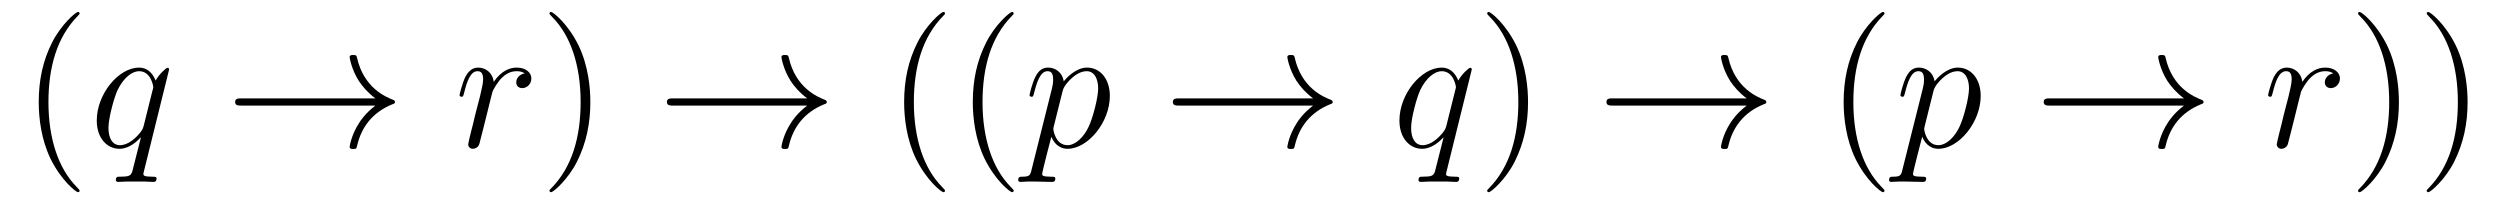 <?xml version='1.0' encoding='UTF-8'?>
<!-- This file was generated by dvisvgm 2.8.1 -->
<svg version='1.1' xmlns='http://www.w3.org/2000/svg' xmlns:xlink='http://www.w3.org/1999/xlink' width='166pt' height='14pt' viewBox='0 -14 166 14'>
<g id='page1'>
<g transform='matrix(1 0 0 -1 -127 650)'>
<path d='M132.285 651.335C132.285 651.371 132.285 651.395 132.082 651.598C130.887 652.806 130.217 654.778 130.217 657.217C130.217 659.536 130.779 661.532 132.166 662.943C132.285 663.05 132.285 663.074 132.285 663.11C132.285 663.182 132.225 663.206 132.177 663.206C132.022 663.206 131.042 662.345 130.456 661.173C129.847 659.966 129.572 658.687 129.572 657.217C129.572 656.152 129.739 654.73 130.36 653.451C131.066 652.017 132.046 651.239 132.177 651.239C132.225 651.239 132.285 651.263 132.285 651.335Z'/>
<path d='M138.231 659.392C138.231 659.452 138.183 659.5 138.123 659.5C138.027 659.5 137.561 659.069 137.334 658.651C137.119 659.189 136.748 659.512 136.234 659.512C134.883 659.512 133.425 657.767 133.425 655.997C133.425 654.814 134.118 654.12 134.931 654.12C135.564 654.12 136.09 654.599 136.342 654.873L136.354 654.862L135.899 653.068L135.792 652.638C135.684 652.28 135.505 652.28 134.943 652.267C134.811 652.267 134.692 652.267 134.692 652.04C134.692 651.957 134.764 651.921 134.847 651.921C135.015 651.921 135.23 651.945 135.397 651.945H136.616C136.796 651.945 136.999 651.921 137.178 651.921C137.25 651.921 137.394 651.921 137.394 652.148C137.394 652.267 137.298 652.267 137.119 652.267C136.557 652.267 136.521 652.351 136.521 652.447C136.521 652.507 136.533 652.519 136.569 652.674L138.231 659.392ZM136.545 655.662C136.485 655.459 136.485 655.435 136.318 655.208C136.055 654.873 135.529 654.36 134.967 654.36C134.477 654.36 134.202 654.802 134.202 655.507C134.202 656.165 134.572 657.503 134.799 658.006C135.206 658.842 135.768 659.273 136.234 659.273C137.023 659.273 137.178 658.293 137.178 658.197C137.178 658.185 137.143 658.029 137.13 658.006L136.545 655.662Z'/>
<path d='M151.925 656.989C151.267 656.487 150.944 655.997 150.849 655.842C150.311 655.017 150.215 654.264 150.215 654.252C150.215 654.108 150.359 654.108 150.454 654.108C150.657 654.108 150.669 654.132 150.717 654.348C150.992 655.519 151.697 656.523 153.048 657.073C153.192 657.121 153.228 657.145 153.228 657.228S153.156 657.348 153.132 657.36C152.606 657.563 151.16 658.161 150.705 660.169C150.669 660.313 150.657 660.348 150.454 660.348C150.359 660.348 150.215 660.348 150.215 660.205C150.215 660.181 150.323 659.428 150.825 658.627C151.064 658.268 151.41 657.85 151.925 657.468H143.043C142.827 657.468 142.612 657.468 142.612 657.228C142.612 656.989 142.827 656.989 143.043 656.989H151.925Z'/>
<path d='M161.841 659.129C161.471 659.058 161.279 658.794 161.279 658.532C161.279 658.245 161.506 658.149 161.674 658.149C162.008 658.149 162.283 658.436 162.283 658.794C162.283 659.177 161.913 659.512 161.315 659.512C160.837 659.512 160.287 659.297 159.785 658.567C159.701 659.201 159.223 659.512 158.745 659.512C158.279 659.512 158.04 659.153 157.896 658.89C157.693 658.46 157.514 657.742 157.514 657.683C157.514 657.635 157.562 657.575 157.645 657.575C157.741 657.575 157.753 657.587 157.824 657.862C158.004 658.579 158.231 659.273 158.709 659.273C158.996 659.273 159.08 659.069 159.08 658.723C159.08 658.46 158.96 657.993 158.877 657.623L158.542 656.332C158.494 656.105 158.363 655.567 158.303 655.352C158.219 655.041 158.088 654.479 158.088 654.419C158.088 654.252 158.219 654.12 158.398 654.12C158.53 654.12 158.757 654.204 158.829 654.443C158.864 654.539 159.307 656.344 159.378 656.619C159.438 656.882 159.51 657.133 159.57 657.396C159.618 657.563 159.665 657.754 159.701 657.91C159.737 658.017 160.06 658.603 160.359 658.866C160.502 658.998 160.813 659.273 161.303 659.273C161.494 659.273 161.686 659.237 161.841 659.129Z'/>
<path d='M166.199 657.217C166.199 658.125 166.08 659.607 165.411 660.994C164.705 662.428 163.725 663.206 163.593 663.206C163.545 663.206 163.486 663.182 163.486 663.11C163.486 663.074 163.486 663.05 163.689 662.847C164.885 661.64 165.554 659.667 165.554 657.228C165.554 654.909 164.992 652.913 163.605 651.502C163.486 651.395 163.486 651.371 163.486 651.335C163.486 651.263 163.545 651.239 163.593 651.239C163.749 651.239 164.729 652.1 165.315 653.272C165.924 654.491 166.199 655.782 166.199 657.217Z'/>
<path d='M180.597 656.989C179.939 656.487 179.616 655.997 179.521 655.842C178.983 655.017 178.887 654.264 178.887 654.252C178.887 654.108 179.031 654.108 179.126 654.108C179.329 654.108 179.341 654.132 179.389 654.348C179.664 655.519 180.369 656.523 181.72 657.073C181.864 657.121 181.9 657.145 181.9 657.228S181.828 657.348 181.804 657.36C181.278 657.563 179.832 658.161 179.377 660.169C179.341 660.313 179.329 660.348 179.126 660.348C179.031 660.348 178.887 660.348 178.887 660.205C178.887 660.181 178.995 659.428 179.497 658.627C179.736 658.268 180.083 657.85 180.597 657.468H171.715C171.499 657.468 171.284 657.468 171.284 657.228C171.284 656.989 171.499 656.989 171.715 656.989H180.597Z'/>
<path d='M189.748 651.335C189.748 651.371 189.748 651.395 189.545 651.598C188.349 652.806 187.68 654.778 187.68 657.217C187.68 659.536 188.242 661.532 189.629 662.943C189.748 663.05 189.748 663.074 189.748 663.11C189.748 663.182 189.688 663.206 189.64 663.206C189.485 663.206 188.505 662.345 187.919 661.173C187.31 659.966 187.035 658.687 187.035 657.217C187.035 656.152 187.202 654.73 187.823 653.451C188.529 652.017 189.509 651.239 189.64 651.239C189.688 651.239 189.748 651.263 189.748 651.335ZM194.308 651.335C194.308 651.371 194.308 651.395 194.105 651.598C192.91 652.806 192.24 654.778 192.24 657.217C192.24 659.536 192.802 661.532 194.189 662.943C194.308 663.05 194.308 663.074 194.308 663.11C194.308 663.182 194.249 663.206 194.201 663.206C194.045 663.206 193.064 662.345 192.479 661.173C191.869 659.966 191.594 658.687 191.594 657.217C191.594 656.152 191.762 654.73 192.383 653.451C193.088 652.017 194.069 651.239 194.201 651.239C194.249 651.239 194.308 651.263 194.308 651.335Z'/>
<path d='M195.494 652.722C195.41 652.363 195.362 652.267 194.873 652.267C194.729 652.267 194.61 652.267 194.61 652.04C194.61 652.017 194.622 651.921 194.753 651.921C194.909 651.921 195.076 651.945 195.232 651.945H195.745C195.996 651.945 196.606 651.921 196.858 651.921C196.928 651.921 197.072 651.921 197.072 652.136C197.072 652.267 196.988 652.267 196.786 652.267C196.236 652.267 196.2 652.351 196.2 652.447C196.2 652.59 196.738 654.647 196.81 654.921C196.94 654.587 197.263 654.12 197.885 654.12C199.236 654.12 200.694 655.878 200.694 657.635C200.694 658.735 200.072 659.512 199.176 659.512C198.412 659.512 197.766 658.771 197.634 658.603C197.538 659.201 197.072 659.512 196.594 659.512C196.247 659.512 195.972 659.344 195.745 658.89C195.53 658.46 195.362 657.731 195.362 657.683C195.362 657.635 195.41 657.575 195.494 657.575C195.59 657.575 195.601 657.587 195.673 657.862C195.853 658.567 196.08 659.273 196.558 659.273C196.832 659.273 196.928 659.081 196.928 658.723C196.928 658.436 196.892 658.316 196.844 658.101L195.494 652.722ZM197.562 657.97C197.646 658.304 197.981 658.651 198.172 658.818C198.304 658.938 198.698 659.273 199.152 659.273C199.678 659.273 199.918 658.747 199.918 658.125C199.918 657.551 199.583 656.2 199.284 655.579C198.985 654.933 198.434 654.36 197.885 654.36C197.072 654.36 196.94 655.387 196.94 655.435C196.94 655.471 196.964 655.567 196.976 655.627L197.562 657.97Z'/>
<path d='M214.189 656.989C213.532 656.487 213.209 655.997 213.113 655.842C212.575 655.017 212.479 654.264 212.479 654.252C212.479 654.108 212.623 654.108 212.718 654.108C212.922 654.108 212.934 654.132 212.981 654.348C213.257 655.519 213.961 656.523 215.312 657.073C215.456 657.121 215.492 657.145 215.492 657.228S215.42 657.348 215.396 657.36C214.87 657.563 213.424 658.161 212.969 660.169C212.934 660.313 212.922 660.348 212.718 660.348C212.623 660.348 212.479 660.348 212.479 660.205C212.479 660.181 212.587 659.428 213.089 658.627C213.328 658.268 213.674 657.85 214.189 657.468H205.307C205.092 657.468 204.876 657.468 204.876 657.228C204.876 656.989 205.092 656.989 205.307 656.989H214.189Z'/>
<path d='M224.728 659.392C224.728 659.452 224.68 659.5 224.62 659.5C224.524 659.5 224.057 659.069 223.83 658.651C223.615 659.189 223.244 659.512 222.731 659.512C221.38 659.512 219.922 657.767 219.922 655.997C219.922 654.814 220.615 654.12 221.428 654.12C222.061 654.12 222.587 654.599 222.839 654.873L222.85 654.862L222.396 653.068L222.288 652.638C222.181 652.28 222.001 652.28 221.44 652.267C221.308 652.267 221.189 652.267 221.189 652.04C221.189 651.957 221.26 651.921 221.344 651.921C221.512 651.921 221.726 651.945 221.894 651.945H223.112C223.292 651.945 223.495 651.921 223.675 651.921C223.747 651.921 223.89 651.921 223.89 652.148C223.89 652.267 223.794 652.267 223.615 652.267C223.054 652.267 223.018 652.351 223.018 652.447C223.018 652.507 223.03 652.519 223.066 652.674L224.728 659.392ZM223.042 655.662C222.982 655.459 222.982 655.435 222.815 655.208C222.552 654.873 222.025 654.36 221.464 654.36C220.973 654.36 220.698 654.802 220.698 655.507C220.698 656.165 221.069 657.503 221.296 658.006C221.702 658.842 222.264 659.273 222.731 659.273C223.519 659.273 223.675 658.293 223.675 658.197C223.675 658.185 223.639 658.029 223.627 658.006L223.042 655.662Z'/>
<path d='M228.462 657.217C228.462 658.125 228.343 659.607 227.674 660.994C226.968 662.428 225.988 663.206 225.857 663.206C225.809 663.206 225.749 663.182 225.749 663.11C225.749 663.074 225.749 663.05 225.952 662.847C227.148 661.64 227.818 659.667 227.818 657.228C227.818 654.909 227.255 652.913 225.869 651.502C225.749 651.395 225.749 651.371 225.749 651.335C225.749 651.263 225.809 651.239 225.857 651.239C226.012 651.239 226.992 652.1 227.578 653.272C228.187 654.491 228.462 655.782 228.462 657.217Z'/>
<path d='M242.98 656.989C242.322 656.487 241.999 655.997 241.903 655.842C241.366 655.017 241.271 654.264 241.271 654.252C241.271 654.108 241.414 654.108 241.51 654.108C241.712 654.108 241.724 654.132 241.772 654.348C242.047 655.519 242.753 656.523 244.104 657.073C244.247 657.121 244.283 657.145 244.283 657.228S244.211 657.348 244.187 657.36C243.661 657.563 242.215 658.161 241.76 660.169C241.724 660.313 241.712 660.348 241.51 660.348C241.414 660.348 241.271 660.348 241.271 660.205C241.271 660.181 241.378 659.428 241.88 658.627C242.119 658.268 242.466 657.85 242.98 657.468H234.098C233.882 657.468 233.668 657.468 233.668 657.228C233.668 656.989 233.882 656.989 234.098 656.989H242.98Z'/>
<path d='M252.131 651.335C252.131 651.371 252.131 651.395 251.928 651.598C250.733 652.806 250.063 654.778 250.063 657.217C250.063 659.536 250.625 661.532 252.012 662.943C252.131 663.05 252.131 663.074 252.131 663.11C252.131 663.182 252.072 663.206 252.024 663.206C251.868 663.206 250.888 662.345 250.302 661.173C249.692 659.966 249.418 658.687 249.418 657.217C249.418 656.152 249.584 654.73 250.206 653.451C250.912 652.017 251.892 651.239 252.024 651.239C252.072 651.239 252.131 651.263 252.131 651.335Z'/>
<path d='M253.319 652.722C253.235 652.363 253.187 652.267 252.697 652.267C252.553 652.267 252.434 652.267 252.434 652.04C252.434 652.017 252.446 651.921 252.577 651.921C252.733 651.921 252.9 651.945 253.056 651.945H253.57C253.82 651.945 254.43 651.921 254.682 651.921C254.753 651.921 254.897 651.921 254.897 652.136C254.897 652.267 254.813 652.267 254.61 652.267C254.06 652.267 254.024 652.351 254.024 652.447C254.024 652.59 254.562 654.647 254.634 654.921C254.765 654.587 255.088 654.12 255.709 654.12C257.06 654.12 258.518 655.878 258.518 657.635C258.518 658.735 257.897 659.512 257 659.512C256.236 659.512 255.59 658.771 255.458 658.603C255.362 659.201 254.897 659.512 254.418 659.512C254.072 659.512 253.796 659.344 253.57 658.89C253.355 658.46 253.187 657.731 253.187 657.683C253.187 657.635 253.235 657.575 253.319 657.575C253.415 657.575 253.427 657.587 253.498 657.862C253.678 658.567 253.904 659.273 254.382 659.273C254.658 659.273 254.753 659.081 254.753 658.723C254.753 658.436 254.717 658.316 254.669 658.101L253.319 652.722ZM255.386 657.97C255.47 658.304 255.805 658.651 255.996 658.818C256.128 658.938 256.523 659.273 256.976 659.273C257.502 659.273 257.742 658.747 257.742 658.125C257.742 657.551 257.407 656.2 257.108 655.579C256.81 654.933 256.259 654.36 255.709 654.36C254.897 654.36 254.765 655.387 254.765 655.435C254.765 655.471 254.789 655.567 254.801 655.627L255.386 657.97Z'/>
<path d='M272.014 656.989C271.356 656.487 271.033 655.997 270.937 655.842C270.4 655.017 270.304 654.264 270.304 654.252C270.304 654.108 270.448 654.108 270.542 654.108C270.746 654.108 270.758 654.132 270.805 654.348C271.081 655.519 271.786 656.523 273.137 657.073C273.281 657.121 273.317 657.145 273.317 657.228S273.245 657.348 273.221 657.36C272.694 657.563 271.248 658.161 270.794 660.169C270.758 660.313 270.746 660.348 270.542 660.348C270.448 660.348 270.304 660.348 270.304 660.205C270.304 660.181 270.412 659.428 270.913 658.627C271.153 658.268 271.499 657.85 272.014 657.468H263.131C262.916 657.468 262.702 657.468 262.702 657.228C262.702 656.989 262.916 656.989 263.131 656.989H272.014Z'/>
<path d='M281.929 659.129C281.56 659.058 281.368 658.794 281.368 658.532C281.368 658.245 281.596 658.149 281.762 658.149C282.097 658.149 282.372 658.436 282.372 658.794C282.372 659.177 282.001 659.512 281.404 659.512C280.926 659.512 280.376 659.297 279.874 658.567C279.79 659.201 279.312 659.512 278.833 659.512C278.368 659.512 278.129 659.153 277.985 658.89C277.782 658.46 277.602 657.742 277.602 657.683C277.602 657.635 277.65 657.575 277.734 657.575C277.83 657.575 277.842 657.587 277.913 657.862C278.093 658.579 278.32 659.273 278.798 659.273C279.085 659.273 279.168 659.069 279.168 658.723C279.168 658.46 279.049 657.993 278.965 657.623L278.63 656.332C278.582 656.105 278.452 655.567 278.392 655.352C278.308 655.041 278.177 654.479 278.177 654.419C278.177 654.252 278.308 654.12 278.488 654.12C278.618 654.12 278.845 654.204 278.917 654.443C278.953 654.539 279.396 656.344 279.467 656.619C279.527 656.882 279.599 657.133 279.659 657.396C279.707 657.563 279.754 657.754 279.79 657.91C279.826 658.017 280.148 658.603 280.447 658.866C280.591 658.998 280.902 659.273 281.392 659.273C281.584 659.273 281.774 659.237 281.929 659.129Z'/>
<path d='M286.288 657.217C286.288 658.125 286.169 659.607 285.499 660.994C284.794 662.428 283.813 663.206 283.682 663.206C283.634 663.206 283.574 663.182 283.574 663.11C283.574 663.074 283.574 663.05 283.777 662.847C284.974 661.64 285.643 659.667 285.643 657.228C285.643 654.909 285.08 652.913 283.694 651.502C283.574 651.395 283.574 651.371 283.574 651.335C283.574 651.263 283.634 651.239 283.682 651.239C283.837 651.239 284.818 652.1 285.403 653.272C286.013 654.491 286.288 655.782 286.288 657.217ZM290.848 657.217C290.848 658.125 290.729 659.607 290.059 660.994C289.354 662.428 288.373 663.206 288.242 663.206C288.194 663.206 288.134 663.182 288.134 663.11C288.134 663.074 288.134 663.05 288.337 662.847C289.534 661.64 290.202 659.667 290.202 657.228C290.202 654.909 289.64 652.913 288.254 651.502C288.134 651.395 288.134 651.371 288.134 651.335C288.134 651.263 288.194 651.239 288.242 651.239C288.397 651.239 289.378 652.1 289.963 653.272C290.573 654.491 290.848 655.782 290.848 657.217Z'/>
</g>
</g>
</svg>